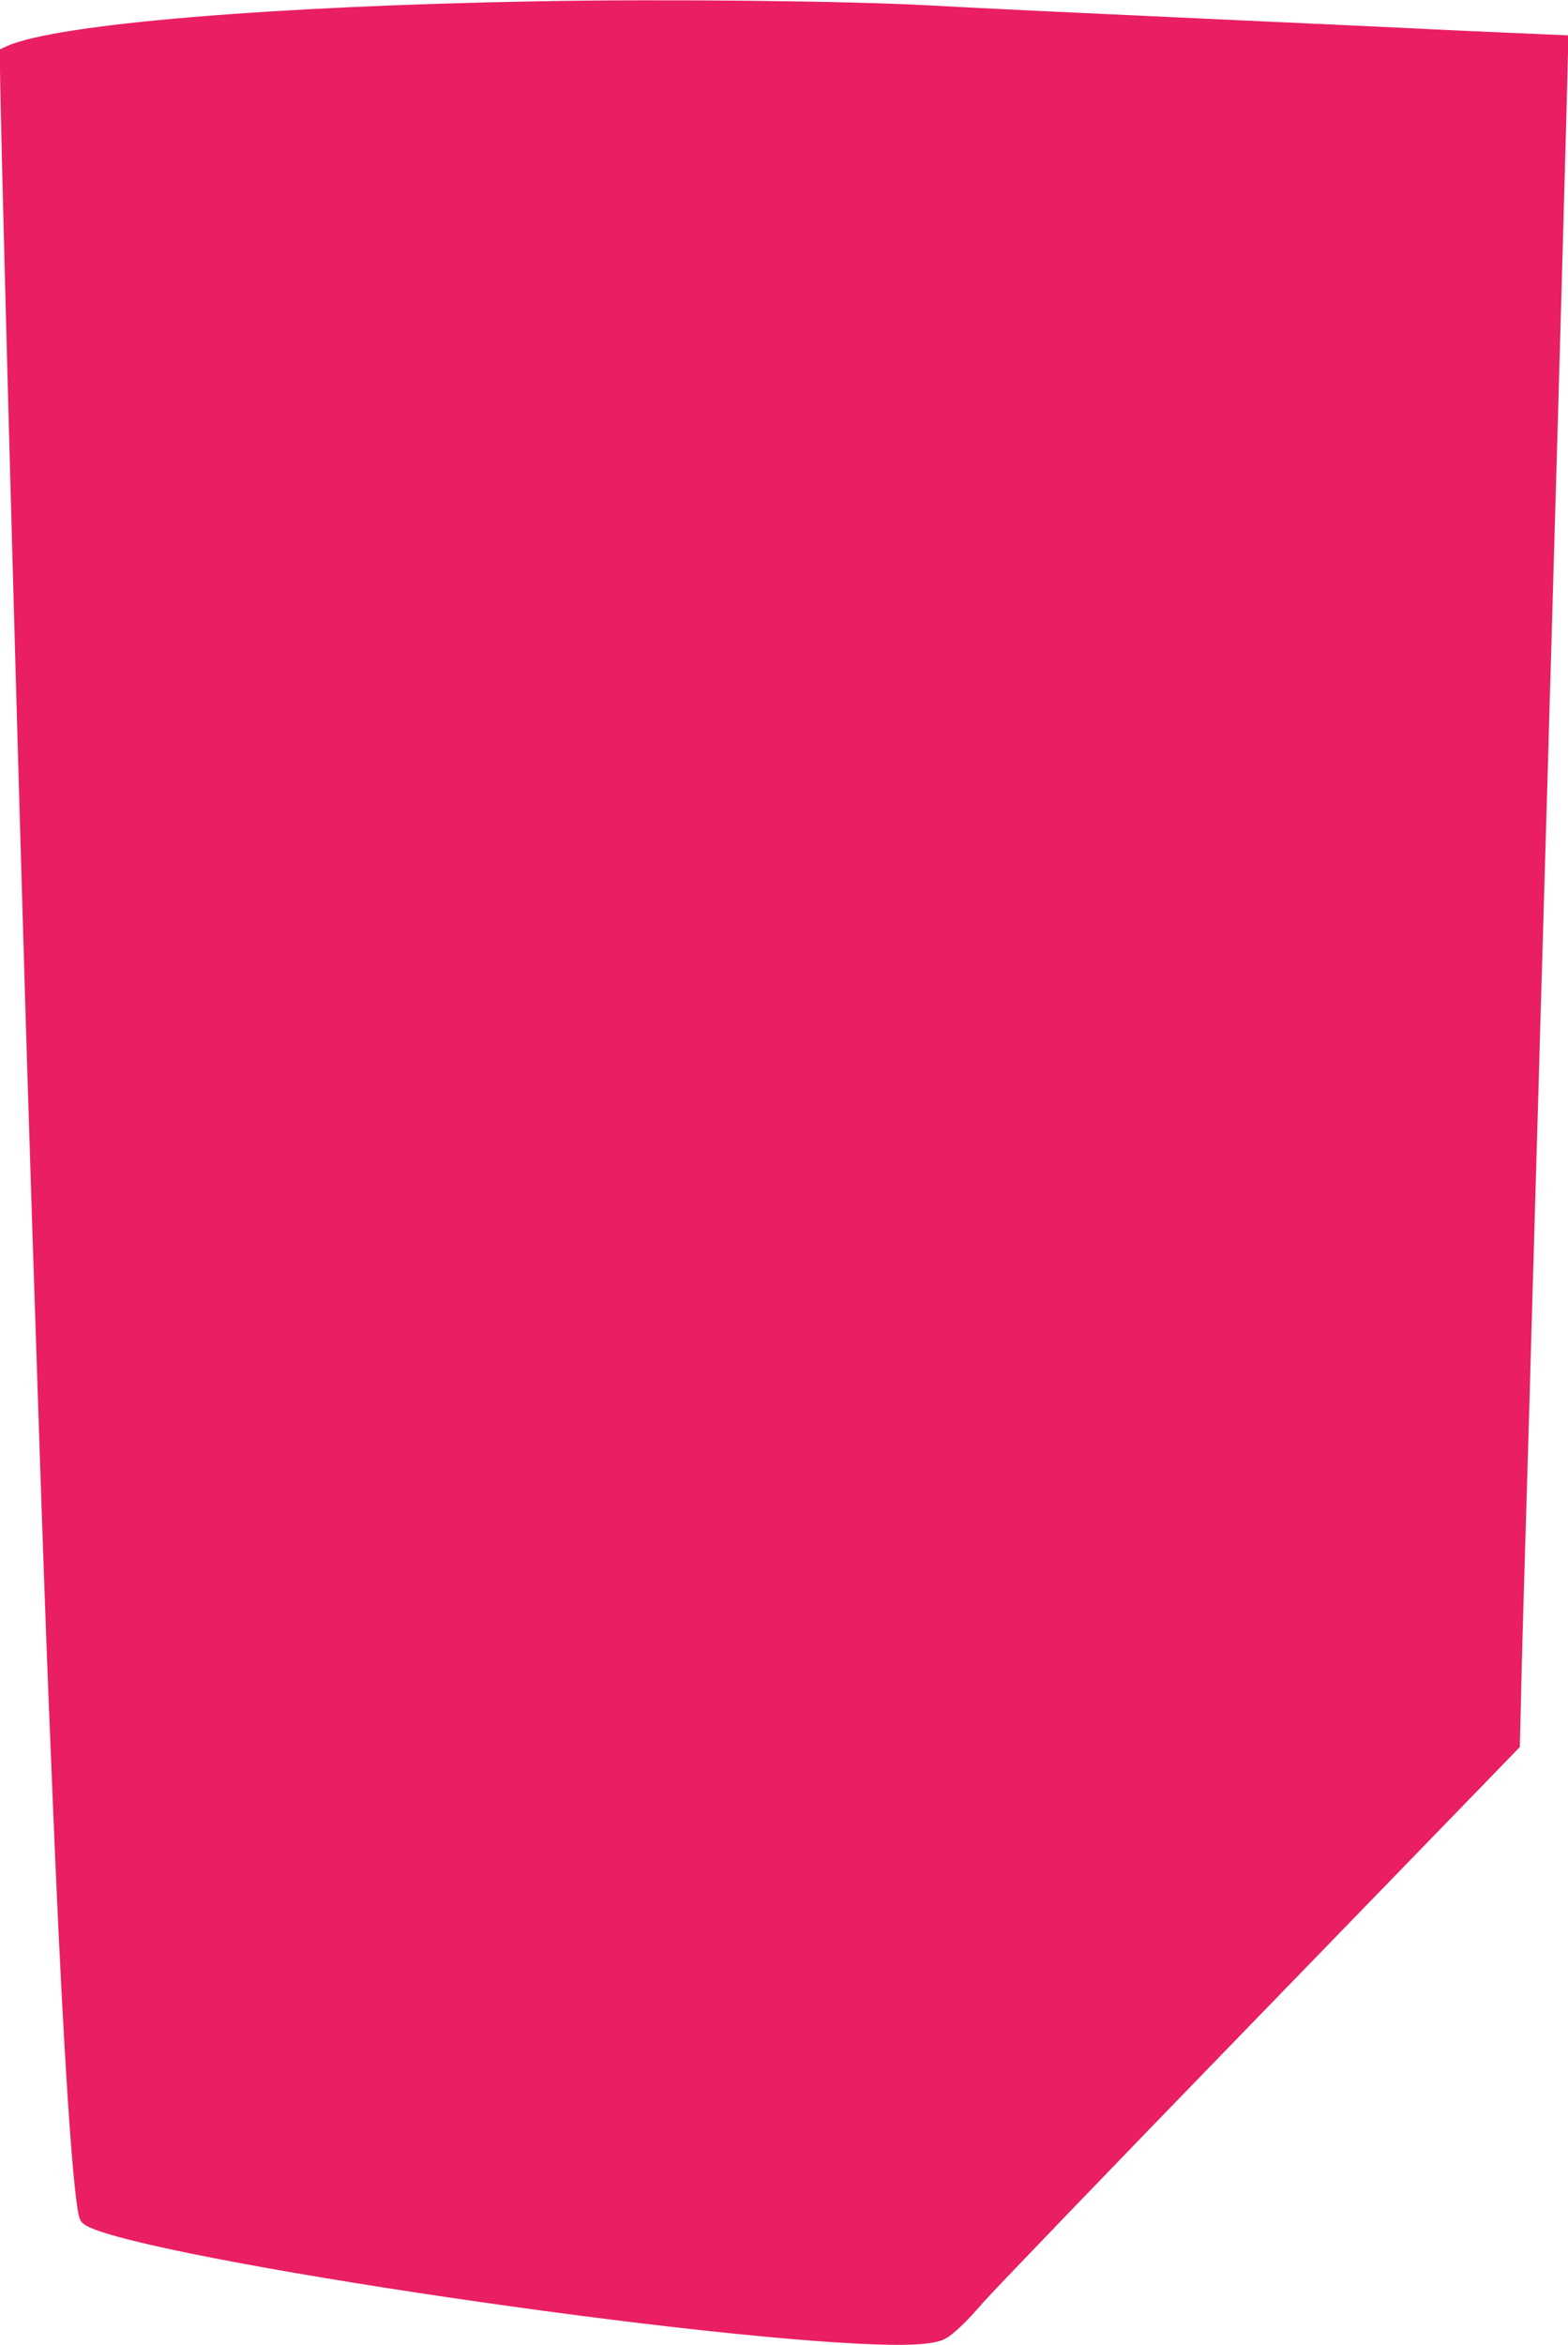 <?xml version="1.0" standalone="no"?>
<!DOCTYPE svg PUBLIC "-//W3C//DTD SVG 20010904//EN"
 "http://www.w3.org/TR/2001/REC-SVG-20010904/DTD/svg10.dtd">
<svg version="1.0" xmlns="http://www.w3.org/2000/svg"
 width="856pt" height="1280pt" viewBox="0 0 856 1280"
 preserveAspectRatio="xMidYMid meet">
<g transform="translate(0,1280) scale(0.1,-0.1)"
fill="#e91e63" stroke="none">
<path d="M2940 12793 c-1457 -26 -2627 -124 -2898 -243 l-42 -19 0 -103 c0
-205 78 -3113 130 -4838 5 -179 14 -478 20 -665 6 -187 17 -542 25 -790 8
-247 24 -724 35 -1060 22 -670 47 -1353 55 -1540 3 -66 12 -286 20 -490 45
-1115 93 -1941 130 -2240 13 -104 18 -123 39 -141 181 -161 3226 -624 4334
-660 203 -7 317 3 370 30 45 23 119 94 210 200 48 55 687 720 1421 1476 734
756 1373 1416 1421 1465 l87 90 7 285 c3 157 11 427 16 600 5 173 14 475 20
670 6 195 15 509 20 698 21 721 30 1044 40 1375 5 188 14 498 20 690 5 191 15
502 20 692 6 190 15 500 20 690 6 190 15 499 20 688 24 805 79 2770 80 2858
l1 96 -273 12 c-150 6 -361 16 -468 21 -107 6 -589 28 -1070 50 -932 43 -1375
64 -1665 80 -450 25 -1458 36 -2145 23z"/>
</g>
</svg>
